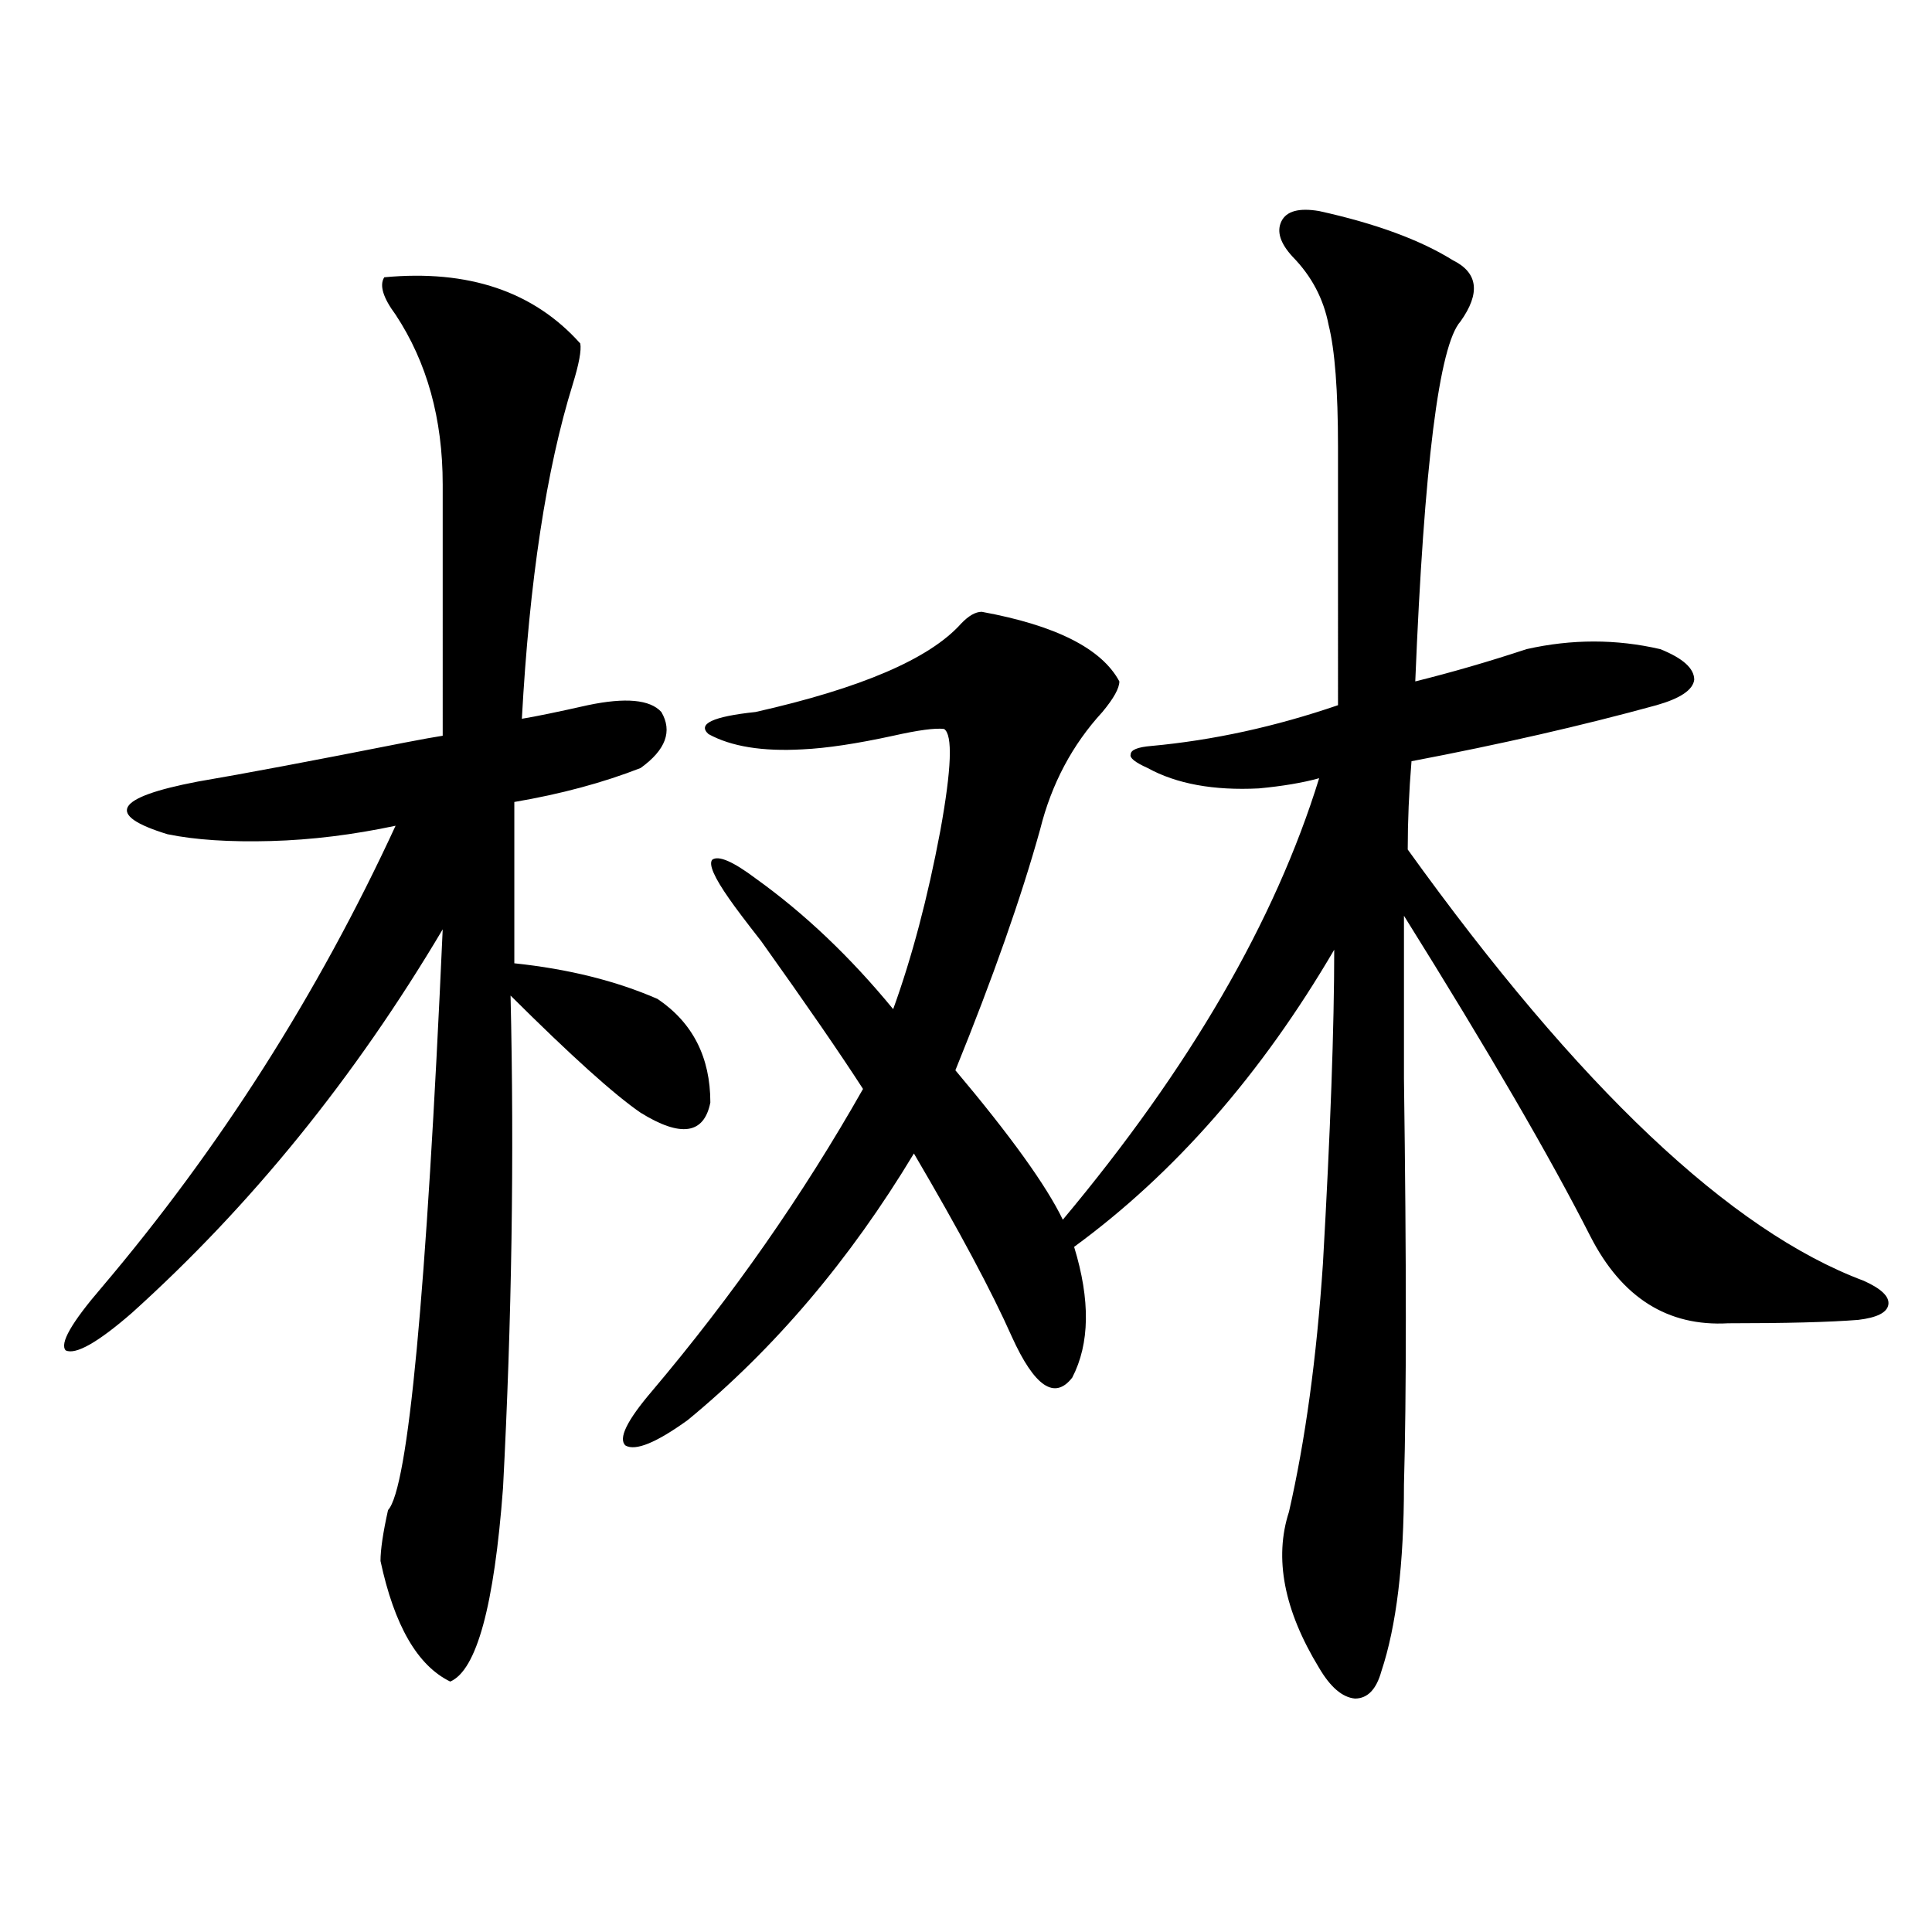<?xml version="1.0" encoding="utf-8"?>
<!-- Generator: Adobe Illustrator 16.0.0, SVG Export Plug-In . SVG Version: 6.00 Build 0)  -->
<!DOCTYPE svg PUBLIC "-//W3C//DTD SVG 1.1//EN" "http://www.w3.org/Graphics/SVG/1.1/DTD/svg11.dtd">
<svg version="1.1" id="图层_1" xmlns="http://www.w3.org/2000/svg" xmlns:xlink="http://www.w3.org/1999/xlink" x="0px" y="0px"
	 width="1000px" height="1000px" viewBox="0 0 1000 1000" enable-background="new 0 0 1000 1000" xml:space="preserve">
<path d="M198.897,143.52c43.566-4.093,77.392,7.333,101.461,34.277c0.641,3.516-0.655,10.547-3.902,21.094
	c-13.658,43.945-22.438,101.665-26.341,173.145c7.149-1.167,18.536-3.516,34.146-7.031c19.512-4.093,32.194-2.925,38.048,3.516
	c5.854,9.97,2.271,19.638-10.731,29.004c-19.512,7.622-41.31,13.485-65.364,17.578v83.496c27.957,2.938,52.682,9.091,74.145,18.457
	c18.201,12.305,27.316,30.185,27.316,53.613c-3.262,16.411-15.289,18.169-36.097,5.273c-13.658-9.366-36.097-29.581-67.315-60.645
	c1.951,83.208,0.641,168.173-3.902,254.883c-4.558,60.933-13.658,94.331-27.316,100.195c-16.92-8.212-28.947-29.004-36.097-62.402
	c0-5.851,1.296-14.64,3.902-26.367c10.396-11.124,19.832-111.319,28.292-300.586c-45.532,76.767-99.189,142.974-160.972,198.633
	c-17.561,15.243-28.947,21.685-34.146,19.336c-3.262-3.516,2.927-14.351,18.536-32.52c61.127-72.07,111.857-151.749,152.191-239.063
	c-22.118,4.696-43.581,7.333-64.389,7.91c-21.463,0.591-39.358-0.577-53.657-3.516c-32.529-9.956-27.316-19.034,15.609-27.246
	c24.055-4.093,59.831-10.835,107.314-20.215c9.101-1.758,15.609-2.925,19.512-3.516V250.746c0-33.976-8.14-63.281-24.39-87.891
	C198.242,154.066,196.291,147.626,198.897,143.52z M682.788,109.242c29.268,6.454,52.347,14.941,69.267,25.488
	c13.003,6.454,14.299,17.001,3.902,31.641c-11.066,12.305-18.871,74.419-23.414,186.328c18.856-4.683,38.048-10.245,57.56-16.699
	c23.414-5.273,46.493-5.273,69.267,0c11.707,4.696,17.561,9.97,17.561,15.82c-0.655,5.273-7.164,9.668-19.512,13.184
	c-38.383,10.547-80.653,20.215-126.826,29.004c-1.311,15.82-1.951,31.063-1.951,45.703
	c88.443,123.047,167.146,197.466,236.092,223.242c9.101,4.106,13.323,8.212,12.683,12.305c-0.655,4.106-5.854,6.743-15.609,7.91
	c-14.969,1.181-37.407,1.758-67.315,1.758c-31.219,1.758-54.968-13.184-71.218-44.824c-20.822-41.007-53.017-96.378-96.583-166.113
	c0,16.411,0,44.536,0,84.375c1.296,94.922,1.296,164.946,0,210.059c0,41.021-3.902,73.237-11.707,96.68
	c-2.606,9.366-7.164,14.063-13.658,14.063c-6.509-0.591-12.683-5.864-18.536-15.82c-18.216-29.883-23.414-56.827-15.609-80.859
	c8.445-36.914,14.299-79.679,17.561-128.32c3.902-68.555,5.854-122.745,5.854-162.598
	c-37.728,64.462-82.604,115.728-134.631,153.809c8.445,27.548,8.125,50.098-0.976,67.676c-9.115,11.728-19.512,4.696-31.219-21.094
	c-10.411-23.429-27.316-55.069-50.73-94.922c-33.17,55.083-72.193,101.074-117.07,137.988
	c-16.265,11.728-26.996,16.122-32.194,13.184c-3.902-3.516,0.641-12.882,13.658-28.125
	c41.615-49.219,78.047-101.362,109.266-156.445c-11.707-18.155-29.268-43.644-52.682-76.465
	c-7.805-9.956-13.338-17.276-16.585-21.973c-7.805-11.124-10.731-17.866-8.78-20.215c3.247-2.335,10.731,0.879,22.438,9.668
	c25.365,18.169,49.1,40.731,71.218,67.676c9.756-26.944,17.881-57.706,24.39-92.285c5.854-32.218,6.494-49.796,1.951-52.734
	c-4.558-0.577-13.338,0.591-26.341,3.516c-18.871,4.106-34.48,6.454-46.828,7.031c-20.822,1.181-37.072-1.456-48.779-7.91
	c-5.854-5.273,2.271-9.077,24.39-11.426c54.633-12.305,90.074-27.534,106.339-45.703c3.902-4.093,7.47-6.152,10.731-6.152
	c38.368,7.031,62.103,19.048,71.218,36.035c0,3.516-2.927,8.789-8.78,15.82c-15.609,17.001-26.341,37.216-32.194,60.645
	c-9.756,35.156-24.39,76.767-43.901,124.805c28.612,33.989,47.148,59.766,55.608,77.344
	c65.685-78.511,109.906-154.688,132.68-228.516c-8.46,2.349-18.871,4.106-31.219,5.273c-23.414,1.181-42.605-2.335-57.56-10.547
	c-6.509-2.925-9.436-5.273-8.78-7.031c0-2.335,3.567-3.804,10.731-4.395c31.859-2.925,64.054-9.956,96.583-21.094V231.41
	c0-29.292-1.631-50.386-4.878-63.281c-2.606-13.472-8.78-25.187-18.536-35.156c-6.509-7.031-8.46-13.184-5.854-18.457
	C665.868,109.242,672.377,107.484,682.788,109.242z"/>
</svg>
